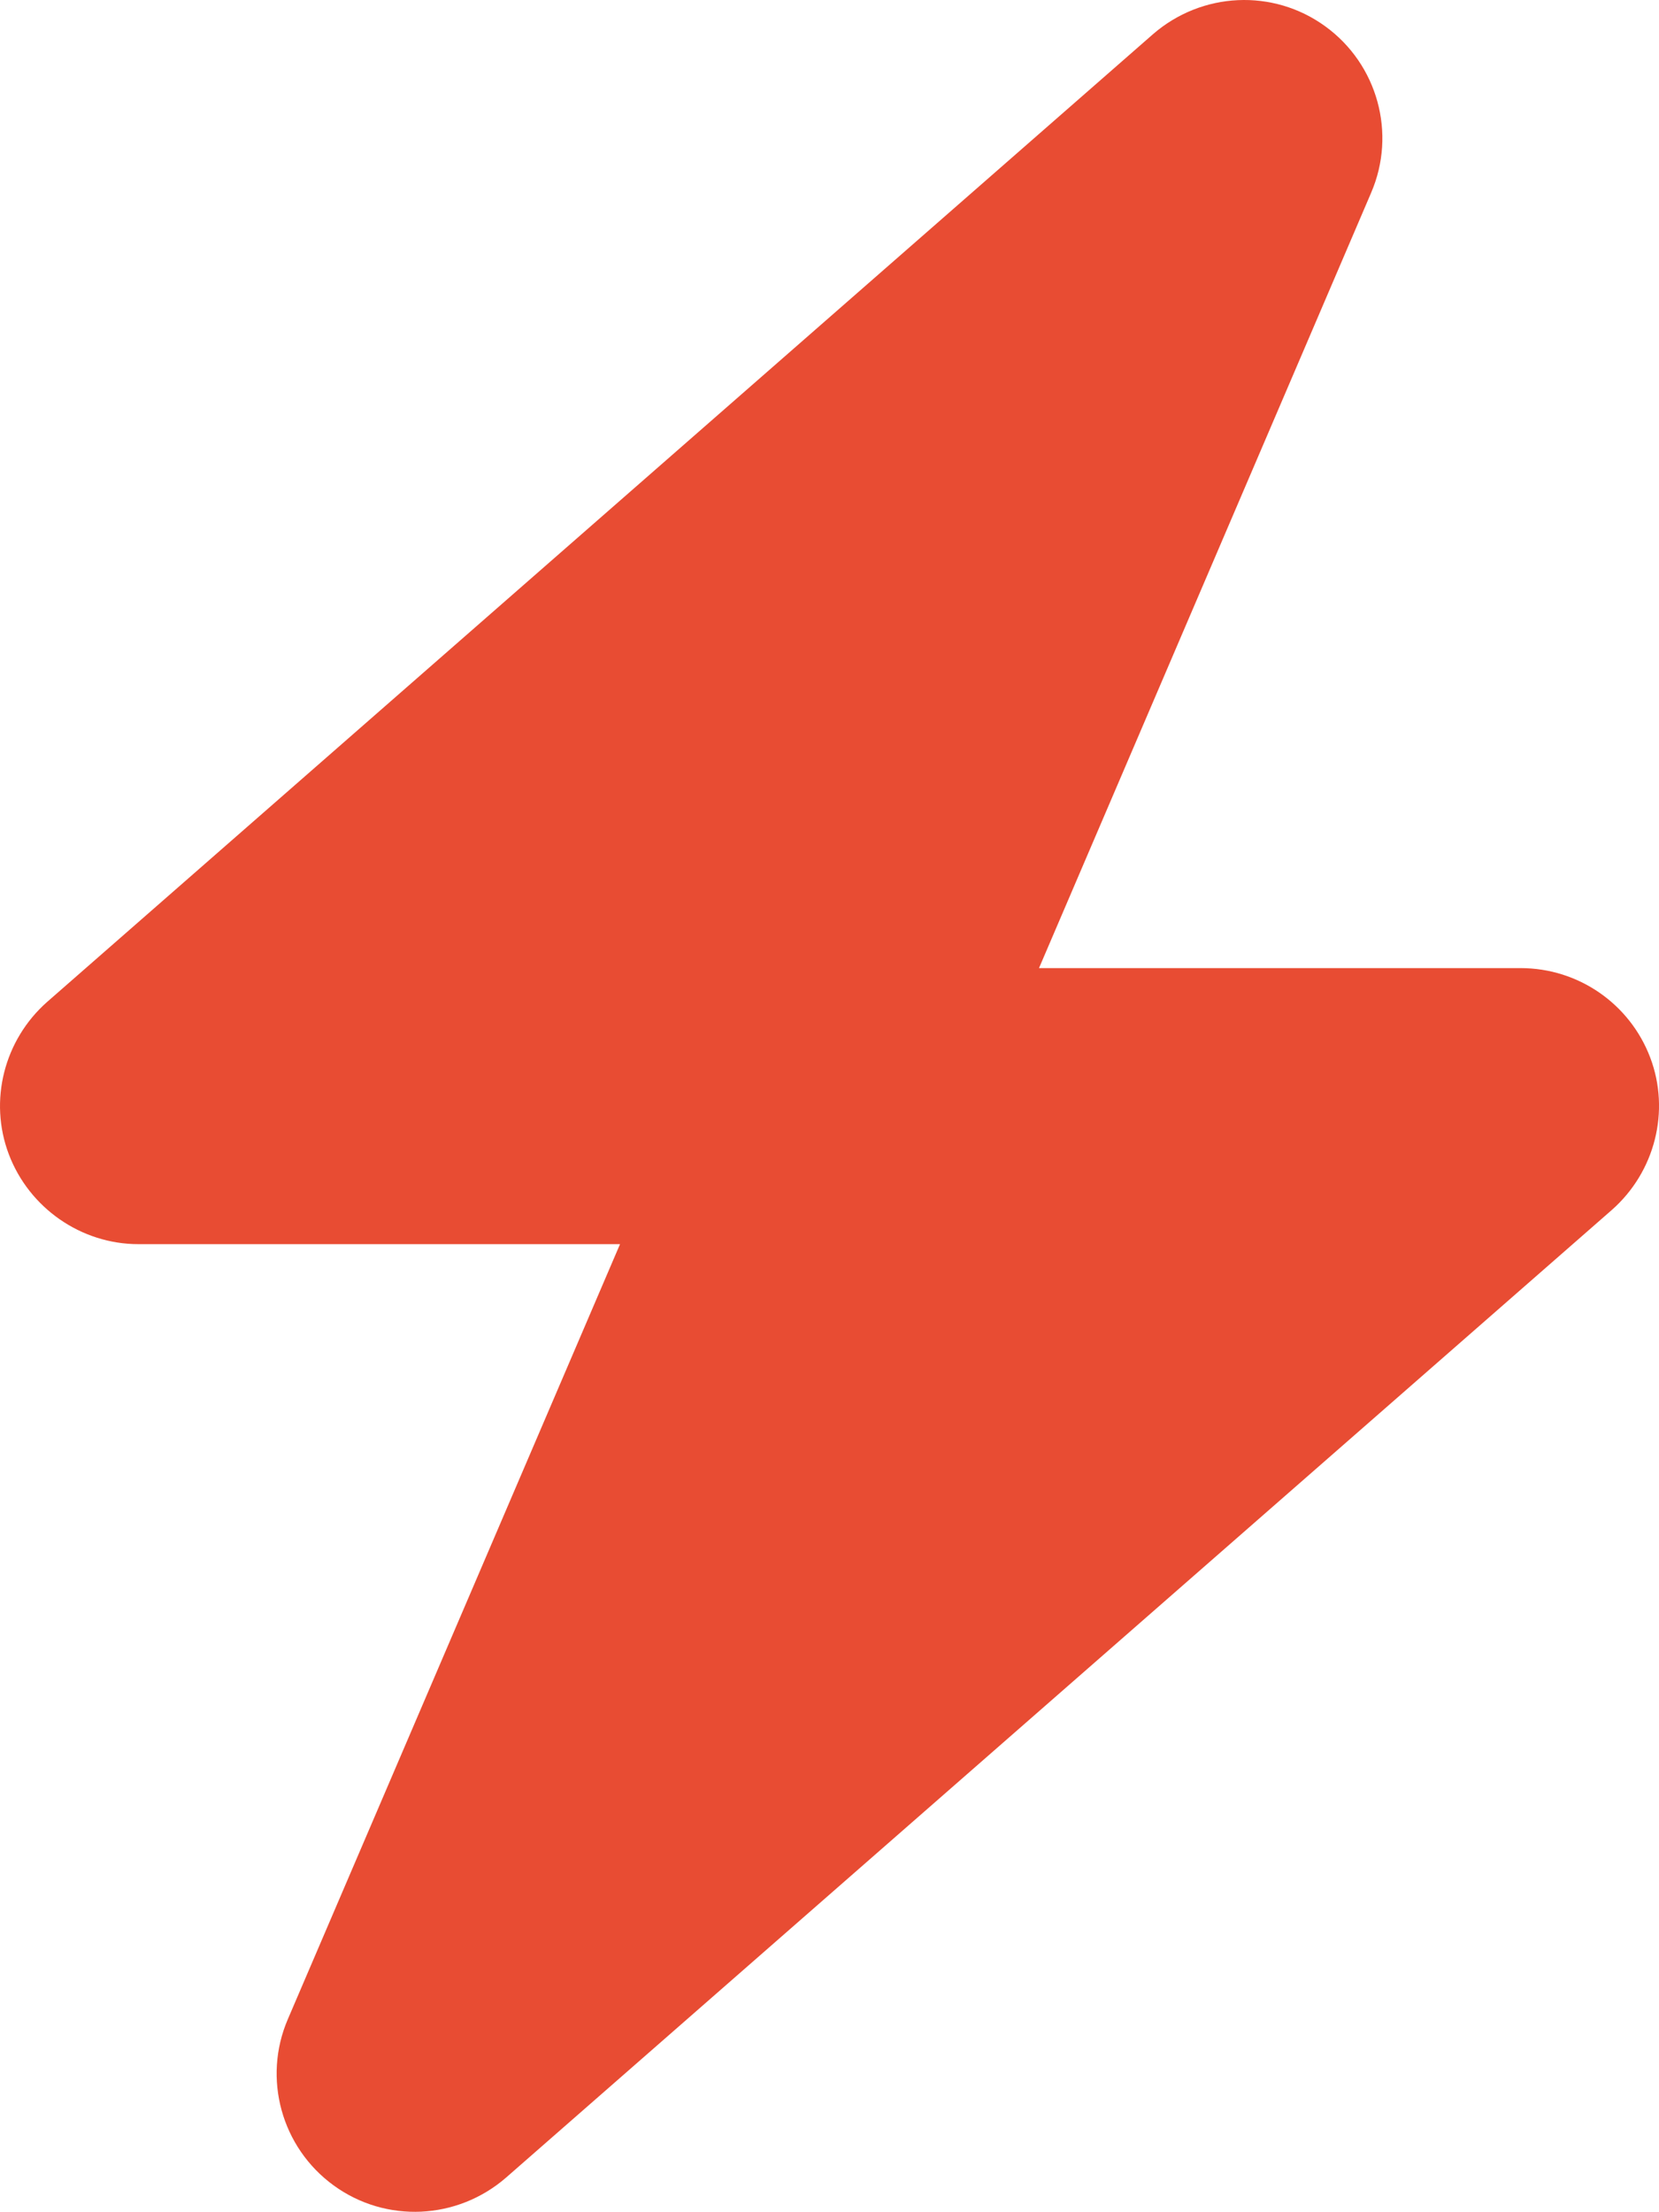 <?xml version="1.0" encoding="UTF-8"?> <svg xmlns="http://www.w3.org/2000/svg" id="Layer_2" viewBox="0 0 1137.23 1516.03"><defs><style>.cls-1{fill:#e84c33;stroke-width:0px;}</style></defs><g id="Layer_1-2"><path class="cls-1" d="M939.91,132.08c17.47-40.56,4.44-87.94-31.39-113.99-35.83-26.06-84.68-23.69-118.14,5.33L32.4,686.66c-29.61,26.06-40.27,67.8-26.35,104.52,13.92,36.71,49.45,61.59,88.83,61.59h330.14l-227.69,531.18c-17.47,40.56-4.44,87.94,31.39,113.99,35.83,26.06,84.68,23.69,118.14-5.33l757.99-663.24c29.61-26.06,40.27-67.8,26.35-104.52-13.92-36.72-49.15-61.29-88.83-61.29h-330.14l227.69-531.48Z"></path></g></svg> 